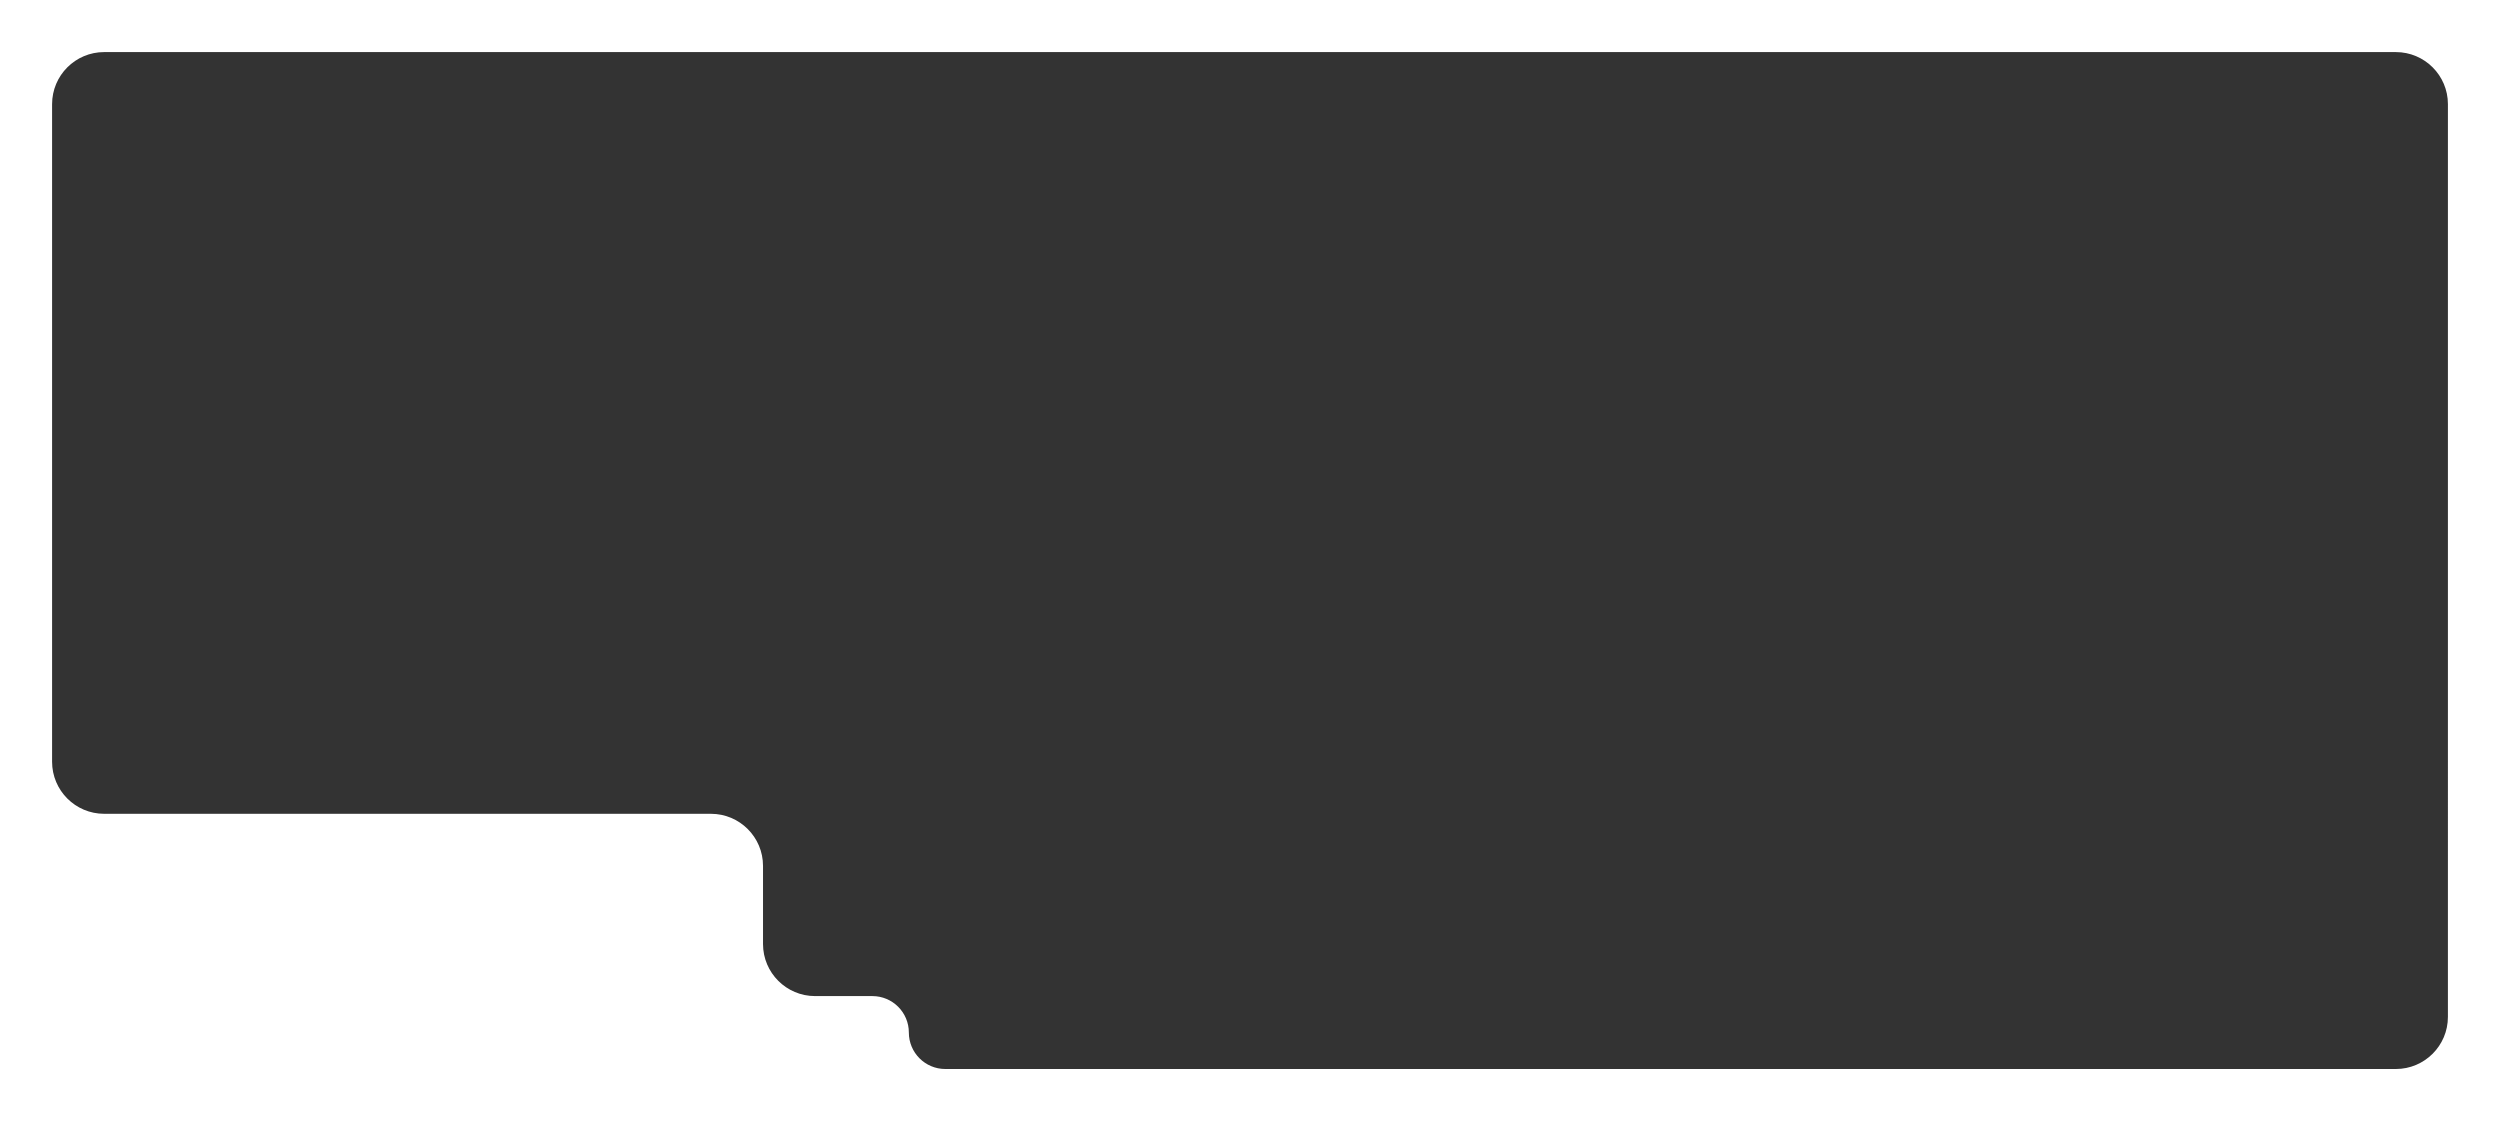 <?xml version="1.0" encoding="UTF-8"?> <svg xmlns="http://www.w3.org/2000/svg" width="1920" height="861" fill="none"><rect width="100%" height="100%" fill="#333333" stroke="none"/><path fill="#fff" d="M1960 861c0 22.091-17.91 40-40 40H0c-22.091 0-40-17.909-40-40V0c0-22.091 17.909-40 40-40h1920c22.09 0 40 17.909 40 40zM40 585c0 22.091 17.909 40 40 40h466c22.091 0 40 17.909 40 40v60c0 22.091 17.909 40 40 40h44c15.464 0 28 12.536 28 28s12.536 28 28 28h1114c22.09 0 40-17.909 40-40V80c0-22.091-17.91-40-40-40H80c-22.091 0-40 17.909-40 40z"></path></svg> 